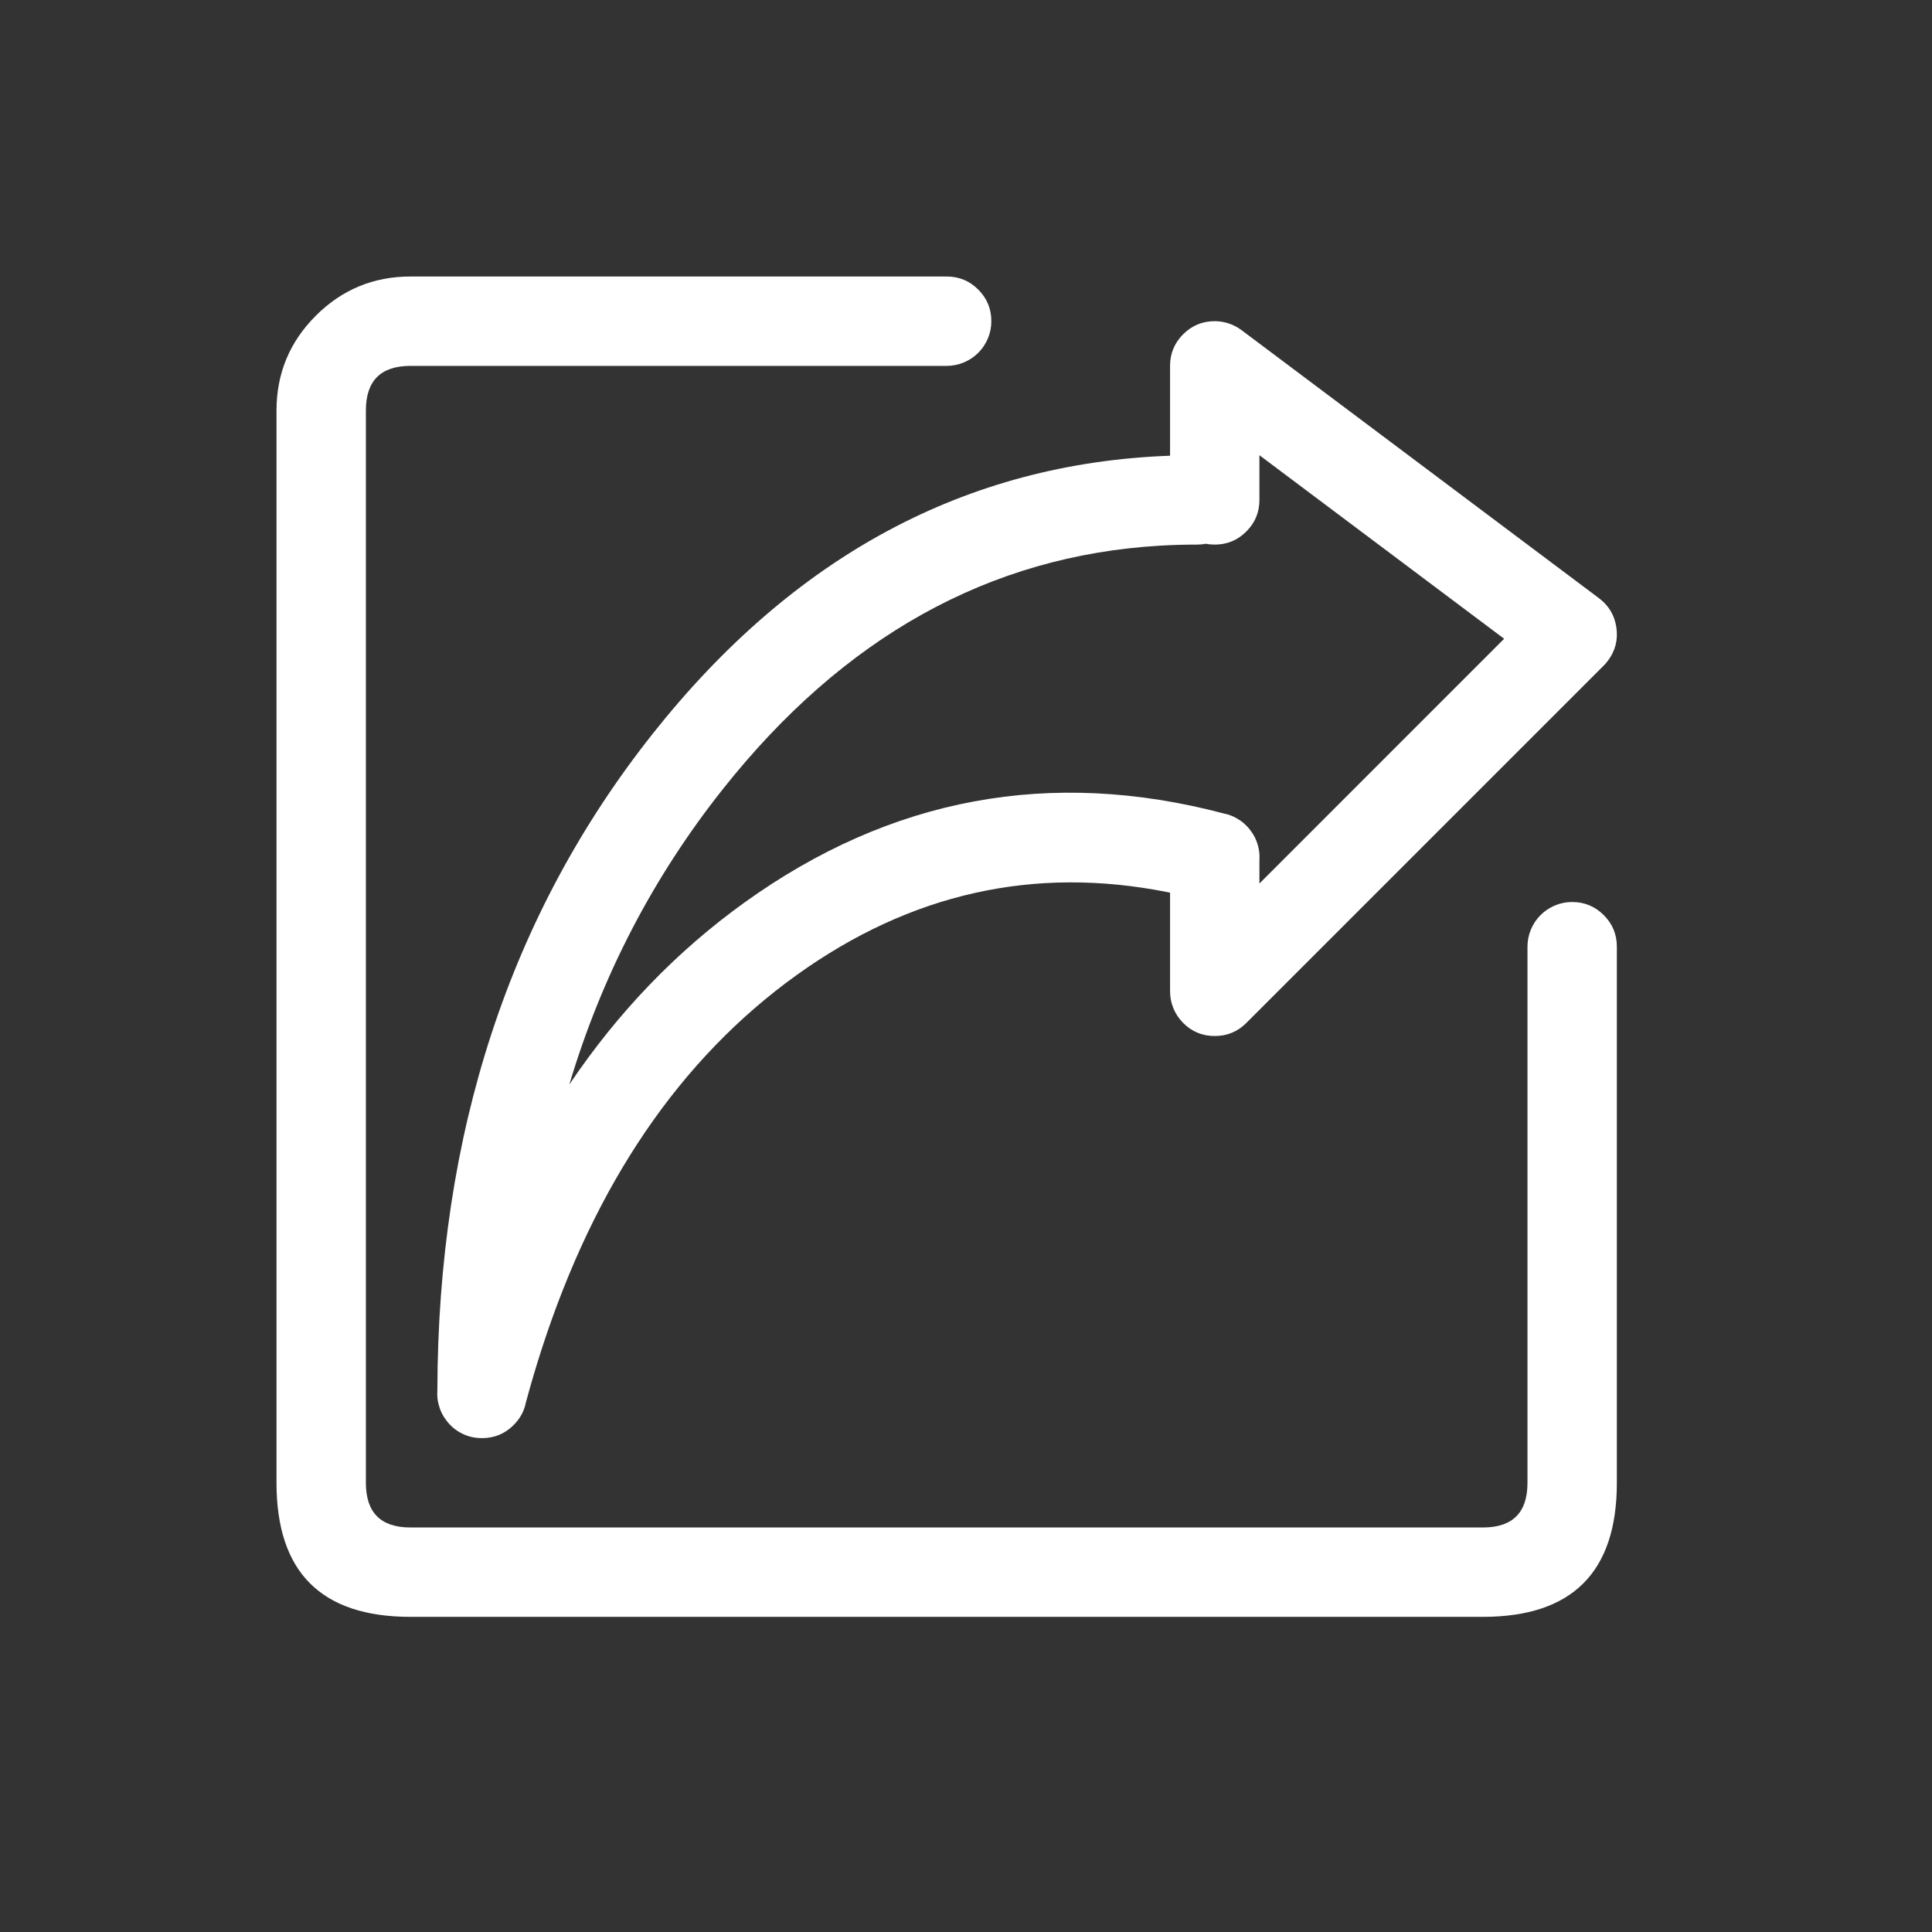 <svg width="50" height="50" viewBox="0 0 50 50" fill="none" xmlns="http://www.w3.org/2000/svg">
<rect x="0" y="0" width="50" height="50" fill="#333333" stroke="none"/>
<mask id="mask0_166_154" style="mask-type:luminance" maskUnits="userSpaceOnUse" x="6" y="6" width="37" height="37">
<path fill-rule="evenodd" clip-rule="evenodd" d="M6 6H43V43H6V6Z" fill="white"/>
</mask>
<g mask="url(#mask0_166_154)">
<path fill-rule="evenodd" clip-rule="evenodd" d="M25.318 9.13C25.426 9.022 25.509 8.897 25.568 8.755C25.627 8.613 25.656 8.466 25.656 8.312C25.656 7.993 25.543 7.721 25.318 7.495C25.092 7.269 24.819 7.156 24.5 7.156H10.624C9.666 7.156 8.849 7.495 8.172 8.172C7.495 8.849 7.156 9.666 7.156 10.624V38.376C7.156 40.688 8.312 41.844 10.624 41.844H38.376C40.688 41.844 41.844 40.688 41.844 38.376V24.5C41.844 24.181 41.731 23.908 41.505 23.682C41.279 23.457 41.007 23.344 40.688 23.344C40.534 23.344 40.387 23.373 40.245 23.432C40.103 23.491 39.978 23.574 39.87 23.682C39.761 23.791 39.678 23.916 39.619 24.058C39.561 24.199 39.531 24.347 39.531 24.5V38.376C39.531 39.146 39.146 39.531 38.376 39.531H10.624C9.854 39.531 9.469 39.146 9.469 38.376V10.624C9.469 9.854 9.854 9.469 10.624 9.469H24.5C24.653 9.469 24.801 9.439 24.942 9.381C25.084 9.322 25.209 9.239 25.318 9.13ZM30.281 23.102C30.257 23.097 30.233 23.092 30.208 23.087C26.76 22.402 23.563 23.118 20.616 25.235C17.602 27.402 15.4 30.636 14.011 34.938C13.869 35.379 13.735 35.832 13.61 36.295C13.569 36.506 13.471 36.693 13.316 36.856C13.297 36.877 13.277 36.896 13.256 36.915C13.048 37.108 12.801 37.209 12.517 37.218C12.482 37.219 12.448 37.219 12.415 37.217C12.225 37.209 12.052 37.158 11.897 37.067C11.763 36.992 11.649 36.891 11.555 36.765C11.46 36.644 11.394 36.511 11.357 36.366C11.322 36.244 11.309 36.119 11.319 35.991C11.332 29.33 13.189 23.664 16.889 18.993C20.539 14.386 25.003 11.986 30.281 11.794V9.469C30.281 9.149 30.394 8.877 30.62 8.651C30.846 8.425 31.118 8.312 31.438 8.312C31.563 8.312 31.684 8.332 31.803 8.372C31.922 8.411 32.031 8.469 32.131 8.544L41.381 15.481C41.637 15.673 41.787 15.927 41.832 16.243C41.877 16.559 41.804 16.845 41.612 17.1C41.596 17.122 41.579 17.143 41.561 17.164C41.543 17.184 41.524 17.204 41.505 17.224L32.255 26.474C32.029 26.7 31.757 26.812 31.438 26.812C31.118 26.812 30.846 26.7 30.62 26.474C30.512 26.365 30.428 26.24 30.369 26.099C30.311 25.957 30.281 25.81 30.281 25.656V23.102ZM31.206 14.072C31.132 14.087 31.055 14.094 30.975 14.094C30.656 14.094 30.341 14.103 30.028 14.121C25.602 14.381 21.827 16.484 18.702 20.429C16.898 22.706 15.575 25.252 14.734 28.067C15.997 26.191 17.508 24.622 19.267 23.357C23.051 20.638 27.185 19.87 31.669 21.052C31.793 21.076 31.908 21.12 32.015 21.183C32.148 21.258 32.262 21.358 32.356 21.484C32.452 21.606 32.519 21.741 32.557 21.887C32.59 22.008 32.603 22.131 32.594 22.256V22.865L38.927 16.531L32.594 11.781V12.938C32.594 13.257 32.481 13.529 32.255 13.755C32.029 13.981 31.757 14.094 31.438 14.094C31.358 14.094 31.28 14.087 31.206 14.072Z" fill="white"/>
</g>
</svg>
